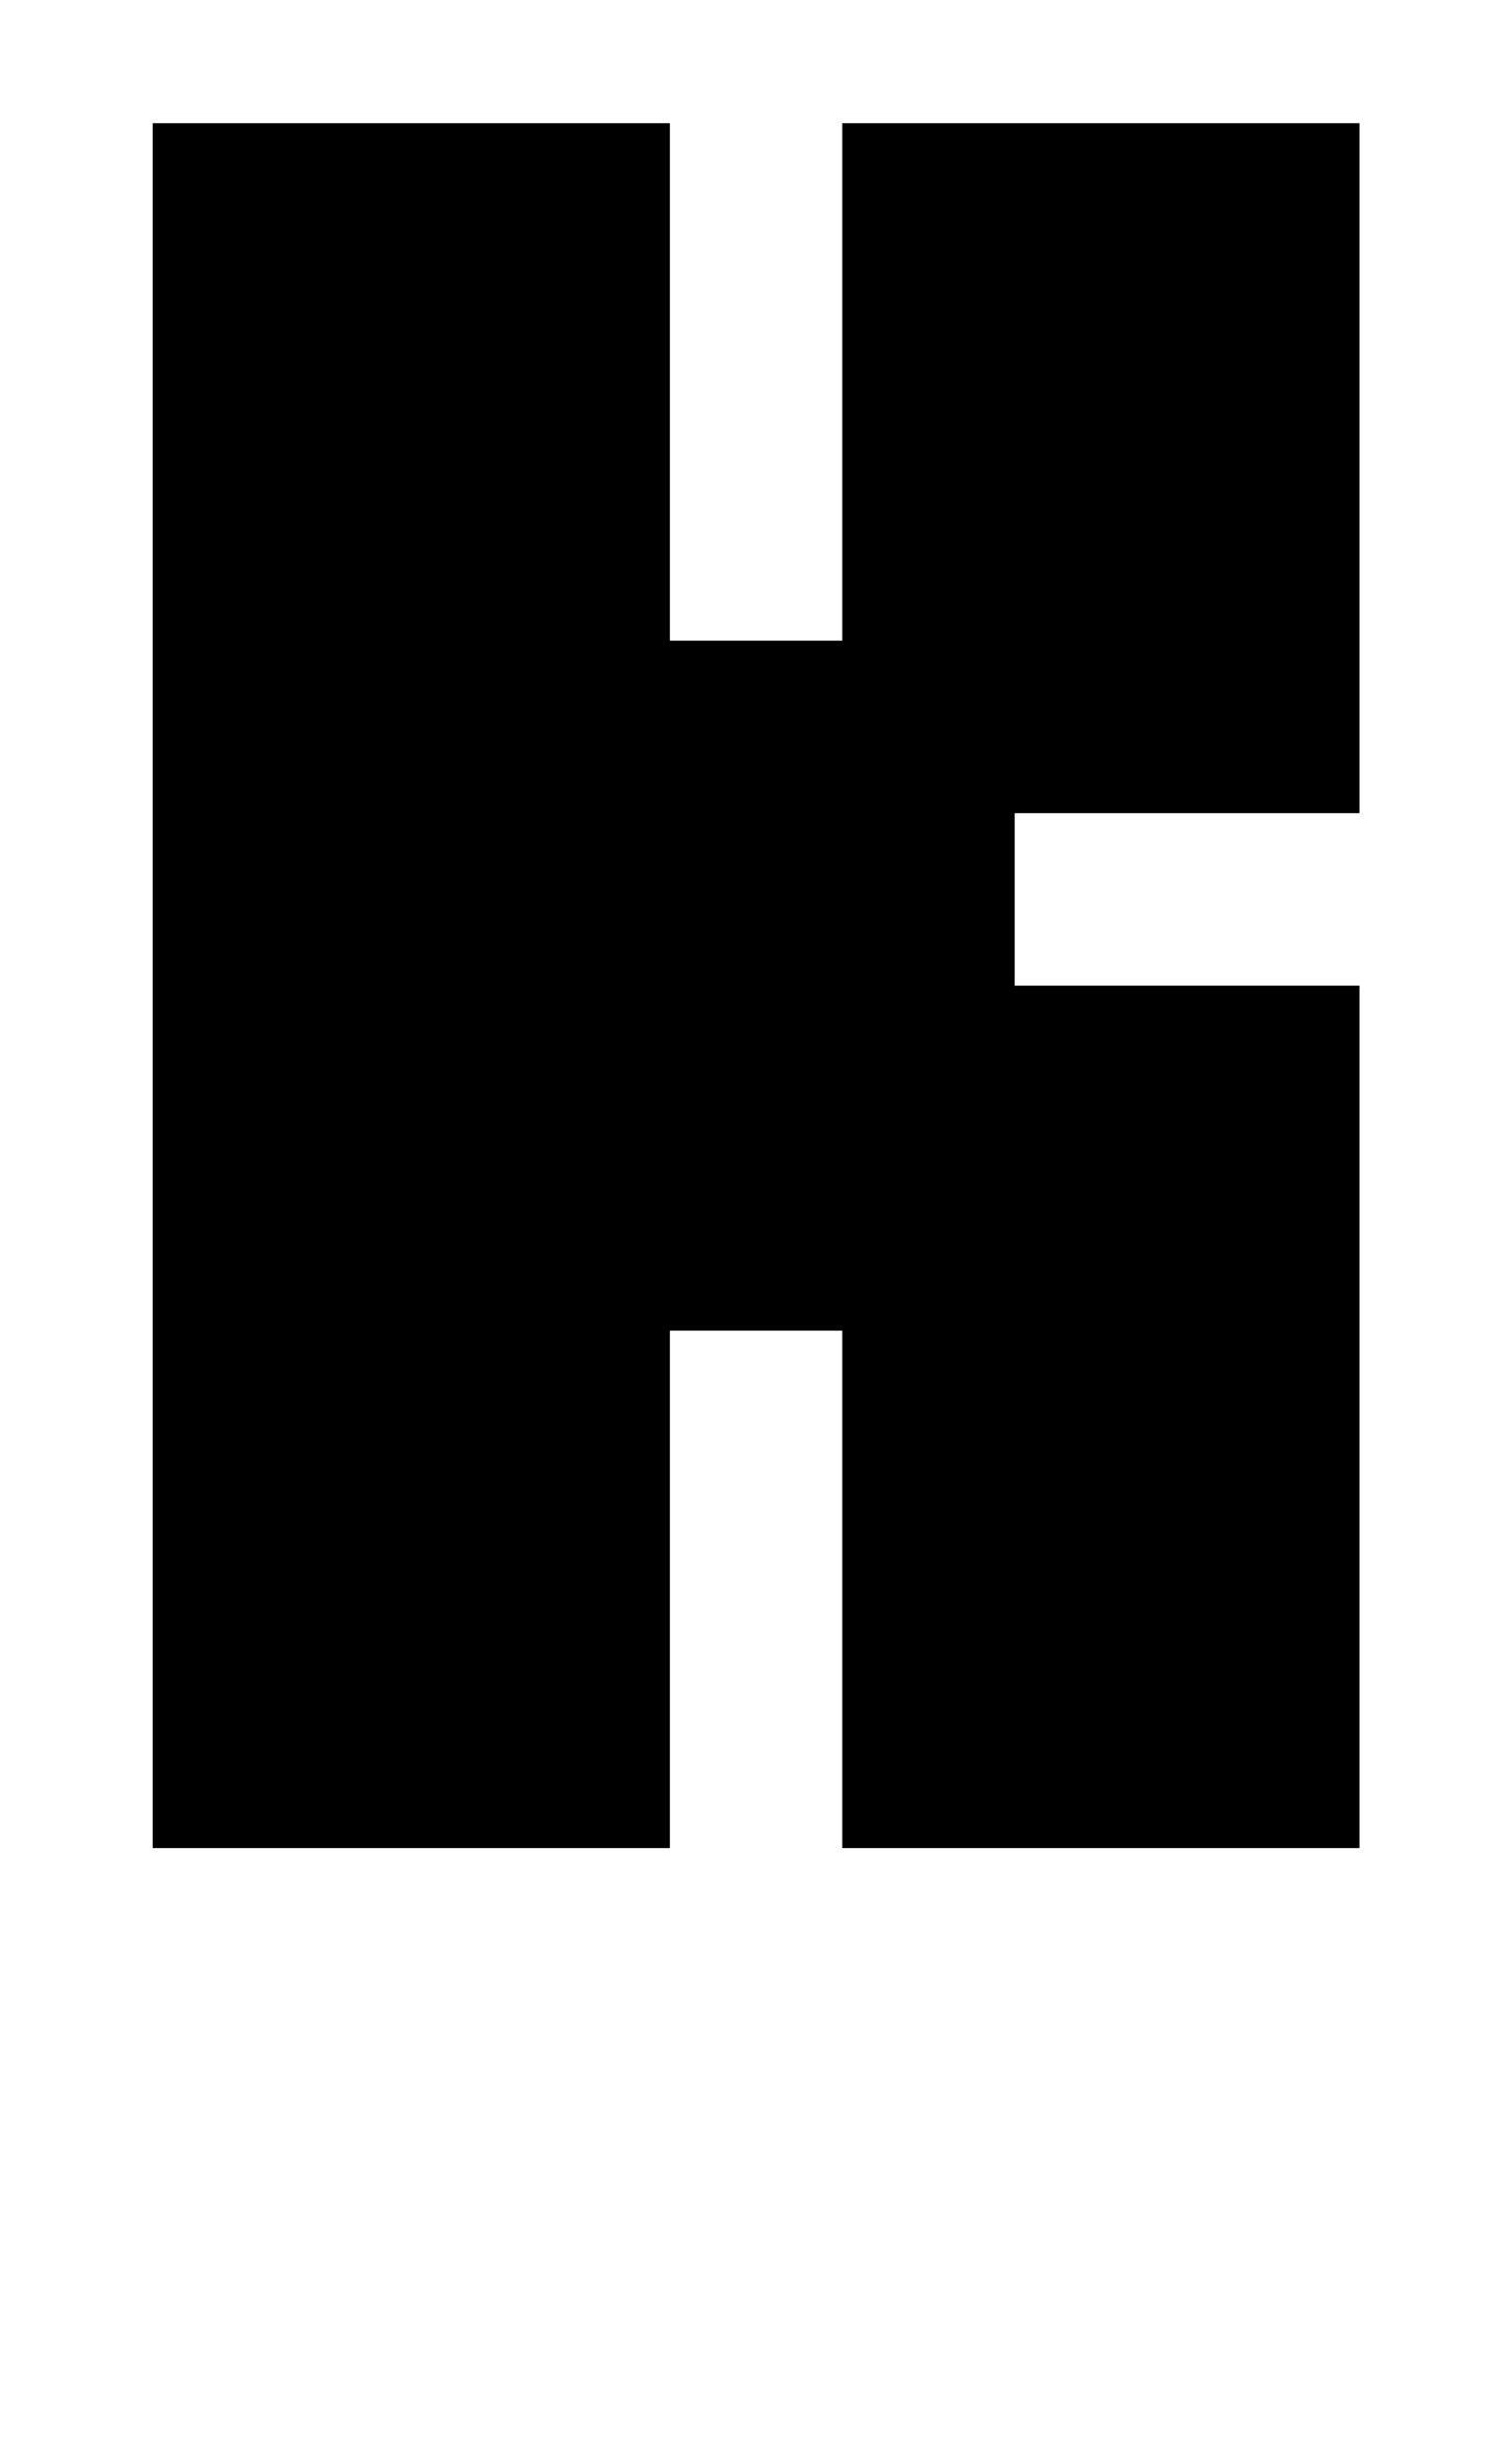 <?xml version="1.0" standalone="no"?>
<!DOCTYPE svg PUBLIC "-//W3C//DTD SVG 1.1//EN" "http://www.w3.org/Graphics/SVG/1.1/DTD/svg11.dtd" >
<svg xmlns="http://www.w3.org/2000/svg" xmlns:xlink="http://www.w3.org/1999/xlink" version="1.1" viewBox="-10 0 605 1000">
   <path fill="currentColor"
d="M542 750h-210v-210h-70v210h-210v-700h210v210h70v-210h210v280h-140v70h140v350zM437 -70h-70v70h-140v-140h70v-70h140v140z" />
</svg>
